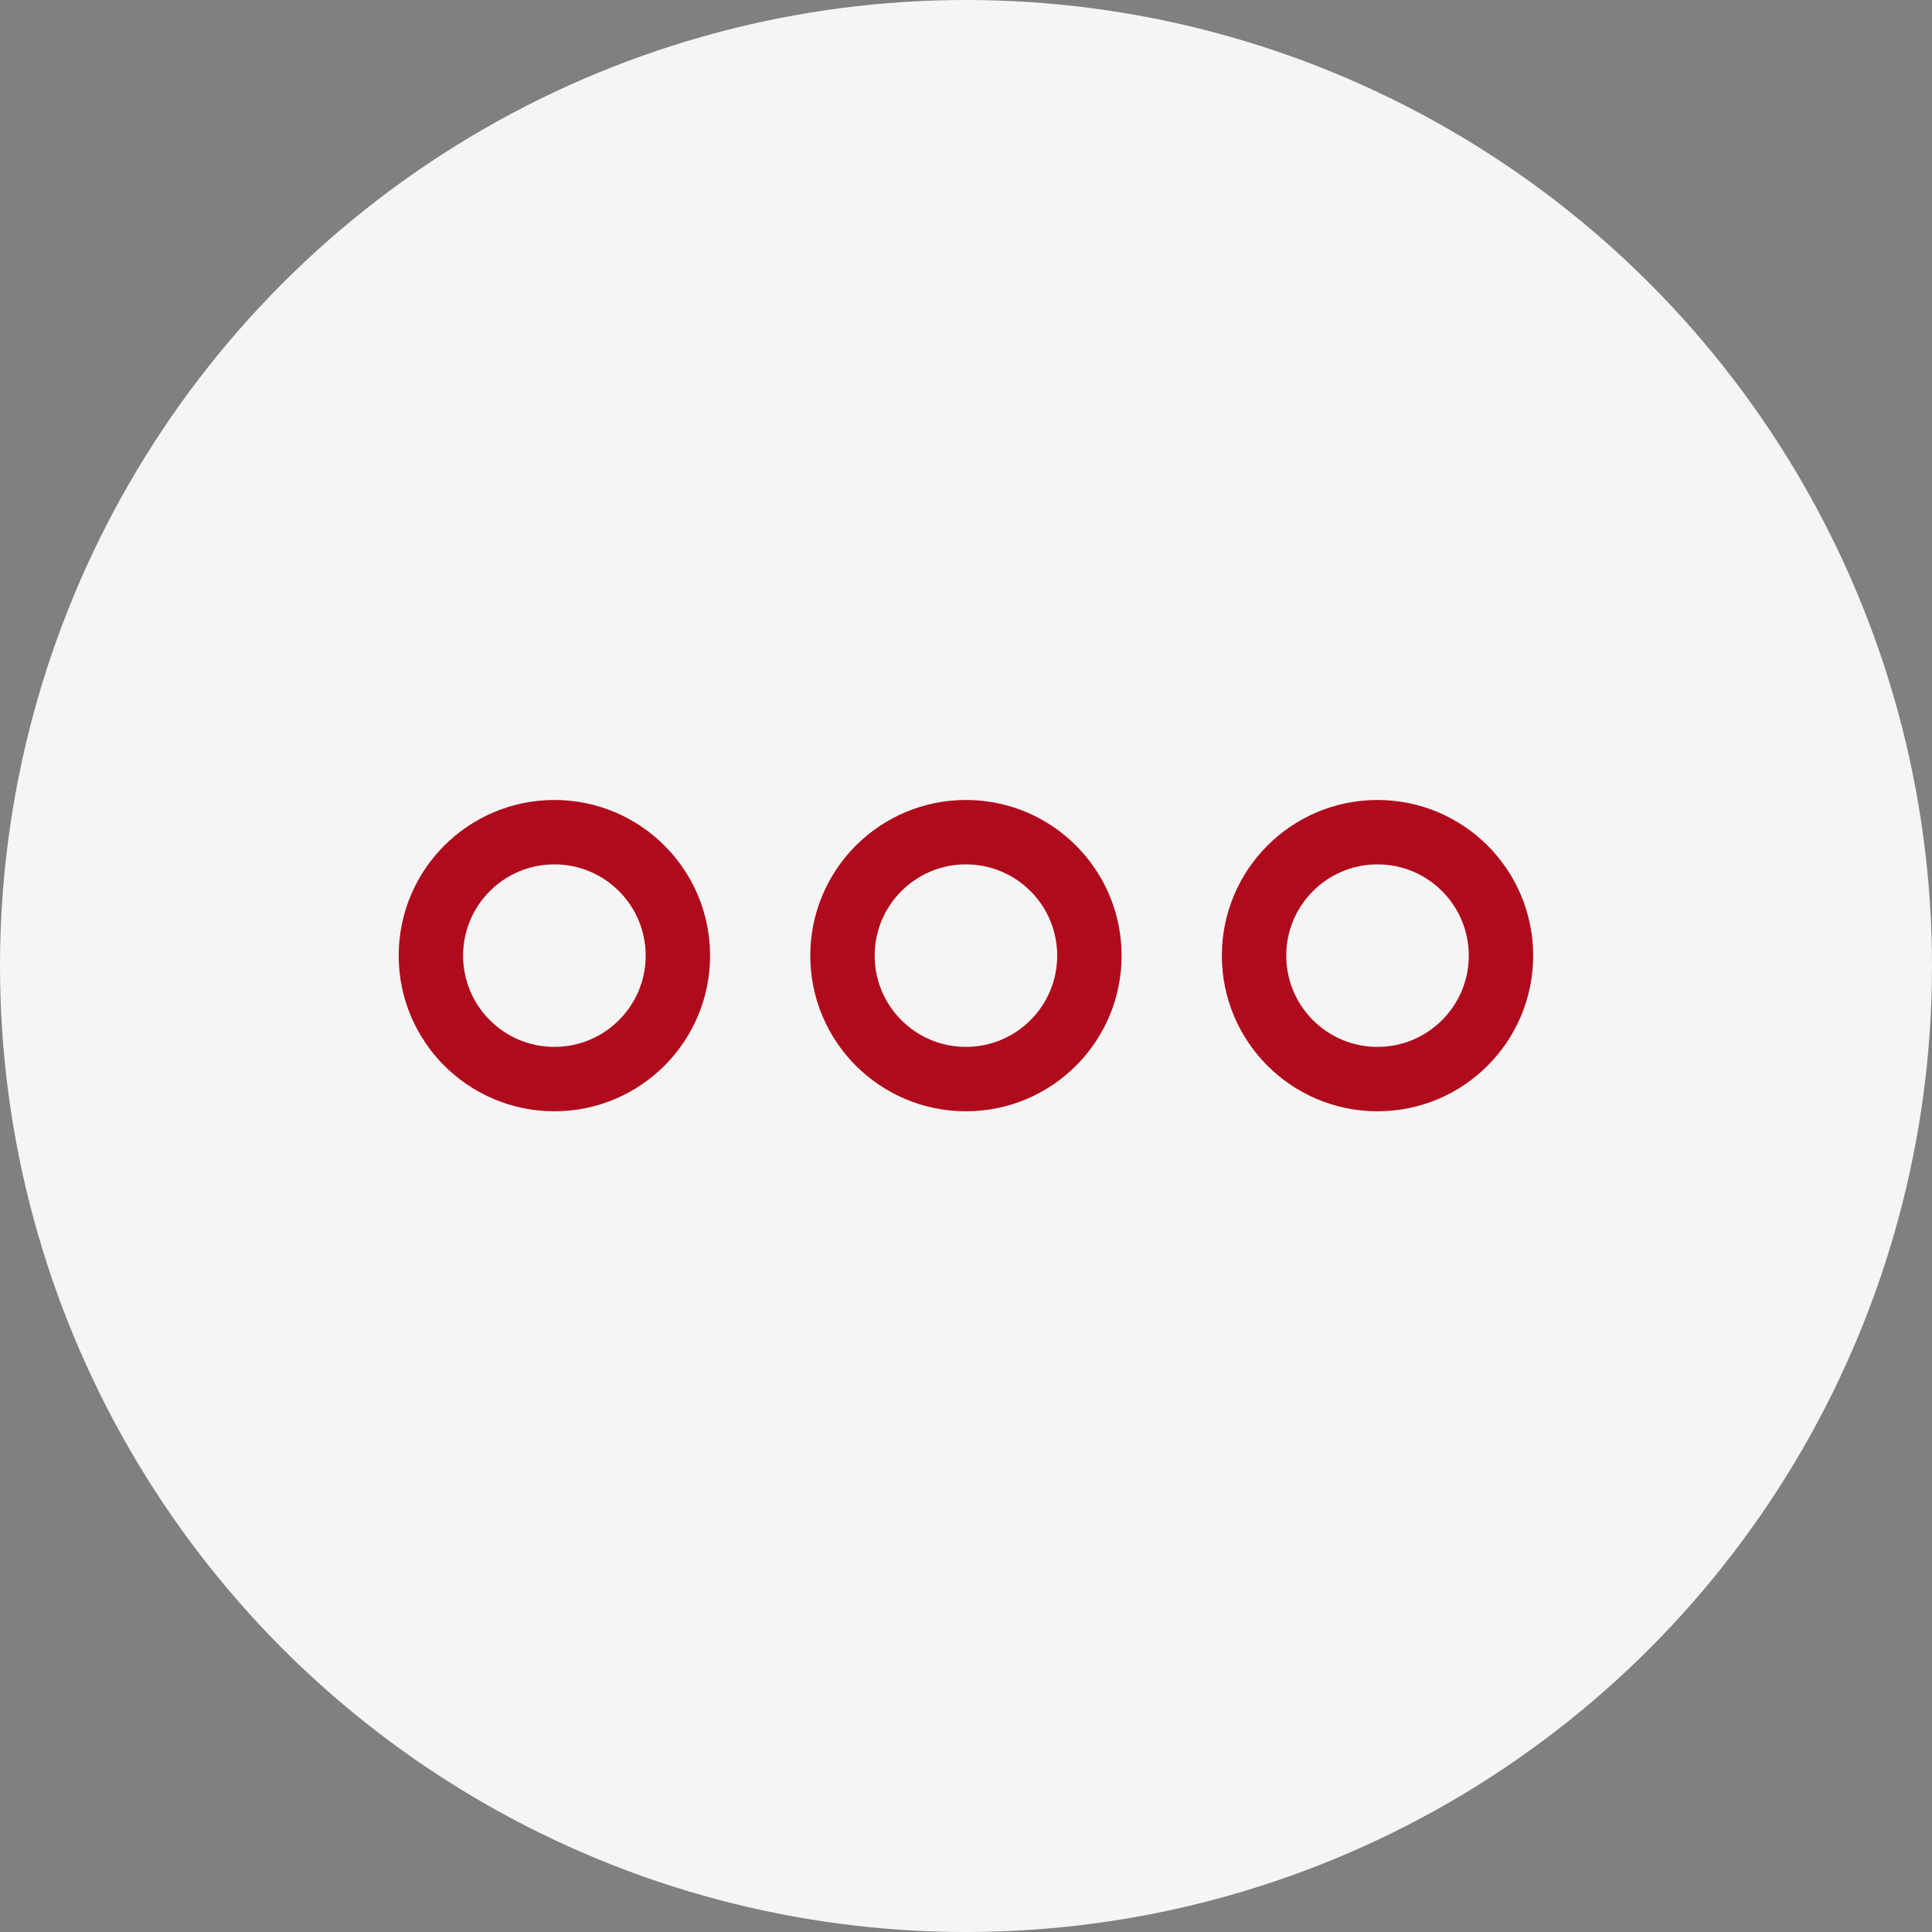 <svg width="30" height="30" viewBox="0 0 30 30" fill="none" xmlns="http://www.w3.org/2000/svg">
<rect x="0" y="0" width="30" height="30" fill="#808080" stroke="none"/>
<circle cx="15" cy="15" r="15" fill="#F5F5F5"/>
<path d="M14.999 16.756C16.058 16.756 16.916 15.898 16.916 14.839C16.916 13.78 16.058 12.922 14.999 12.922C13.94 12.922 13.082 13.78 13.082 14.839C13.082 15.898 13.94 16.756 14.999 16.756Z" stroke="#B00B1C" stroke-miterlimit="10"/>
<path d="M8.609 16.756C9.667 16.756 10.526 15.898 10.526 14.839C10.526 13.78 9.667 12.922 8.609 12.922C7.55 12.922 6.691 13.78 6.691 14.839C6.691 15.898 7.55 16.756 8.609 16.756Z" stroke="#B00B1C" stroke-miterlimit="10"/>
<path d="M21.39 16.756C22.449 16.756 23.307 15.898 23.307 14.839C23.307 13.78 22.449 12.922 21.39 12.922C20.331 12.922 19.473 13.78 19.473 14.839C19.473 15.898 20.331 16.756 21.39 16.756Z" stroke="#B00B1C" stroke-miterlimit="10"/>
</svg>
